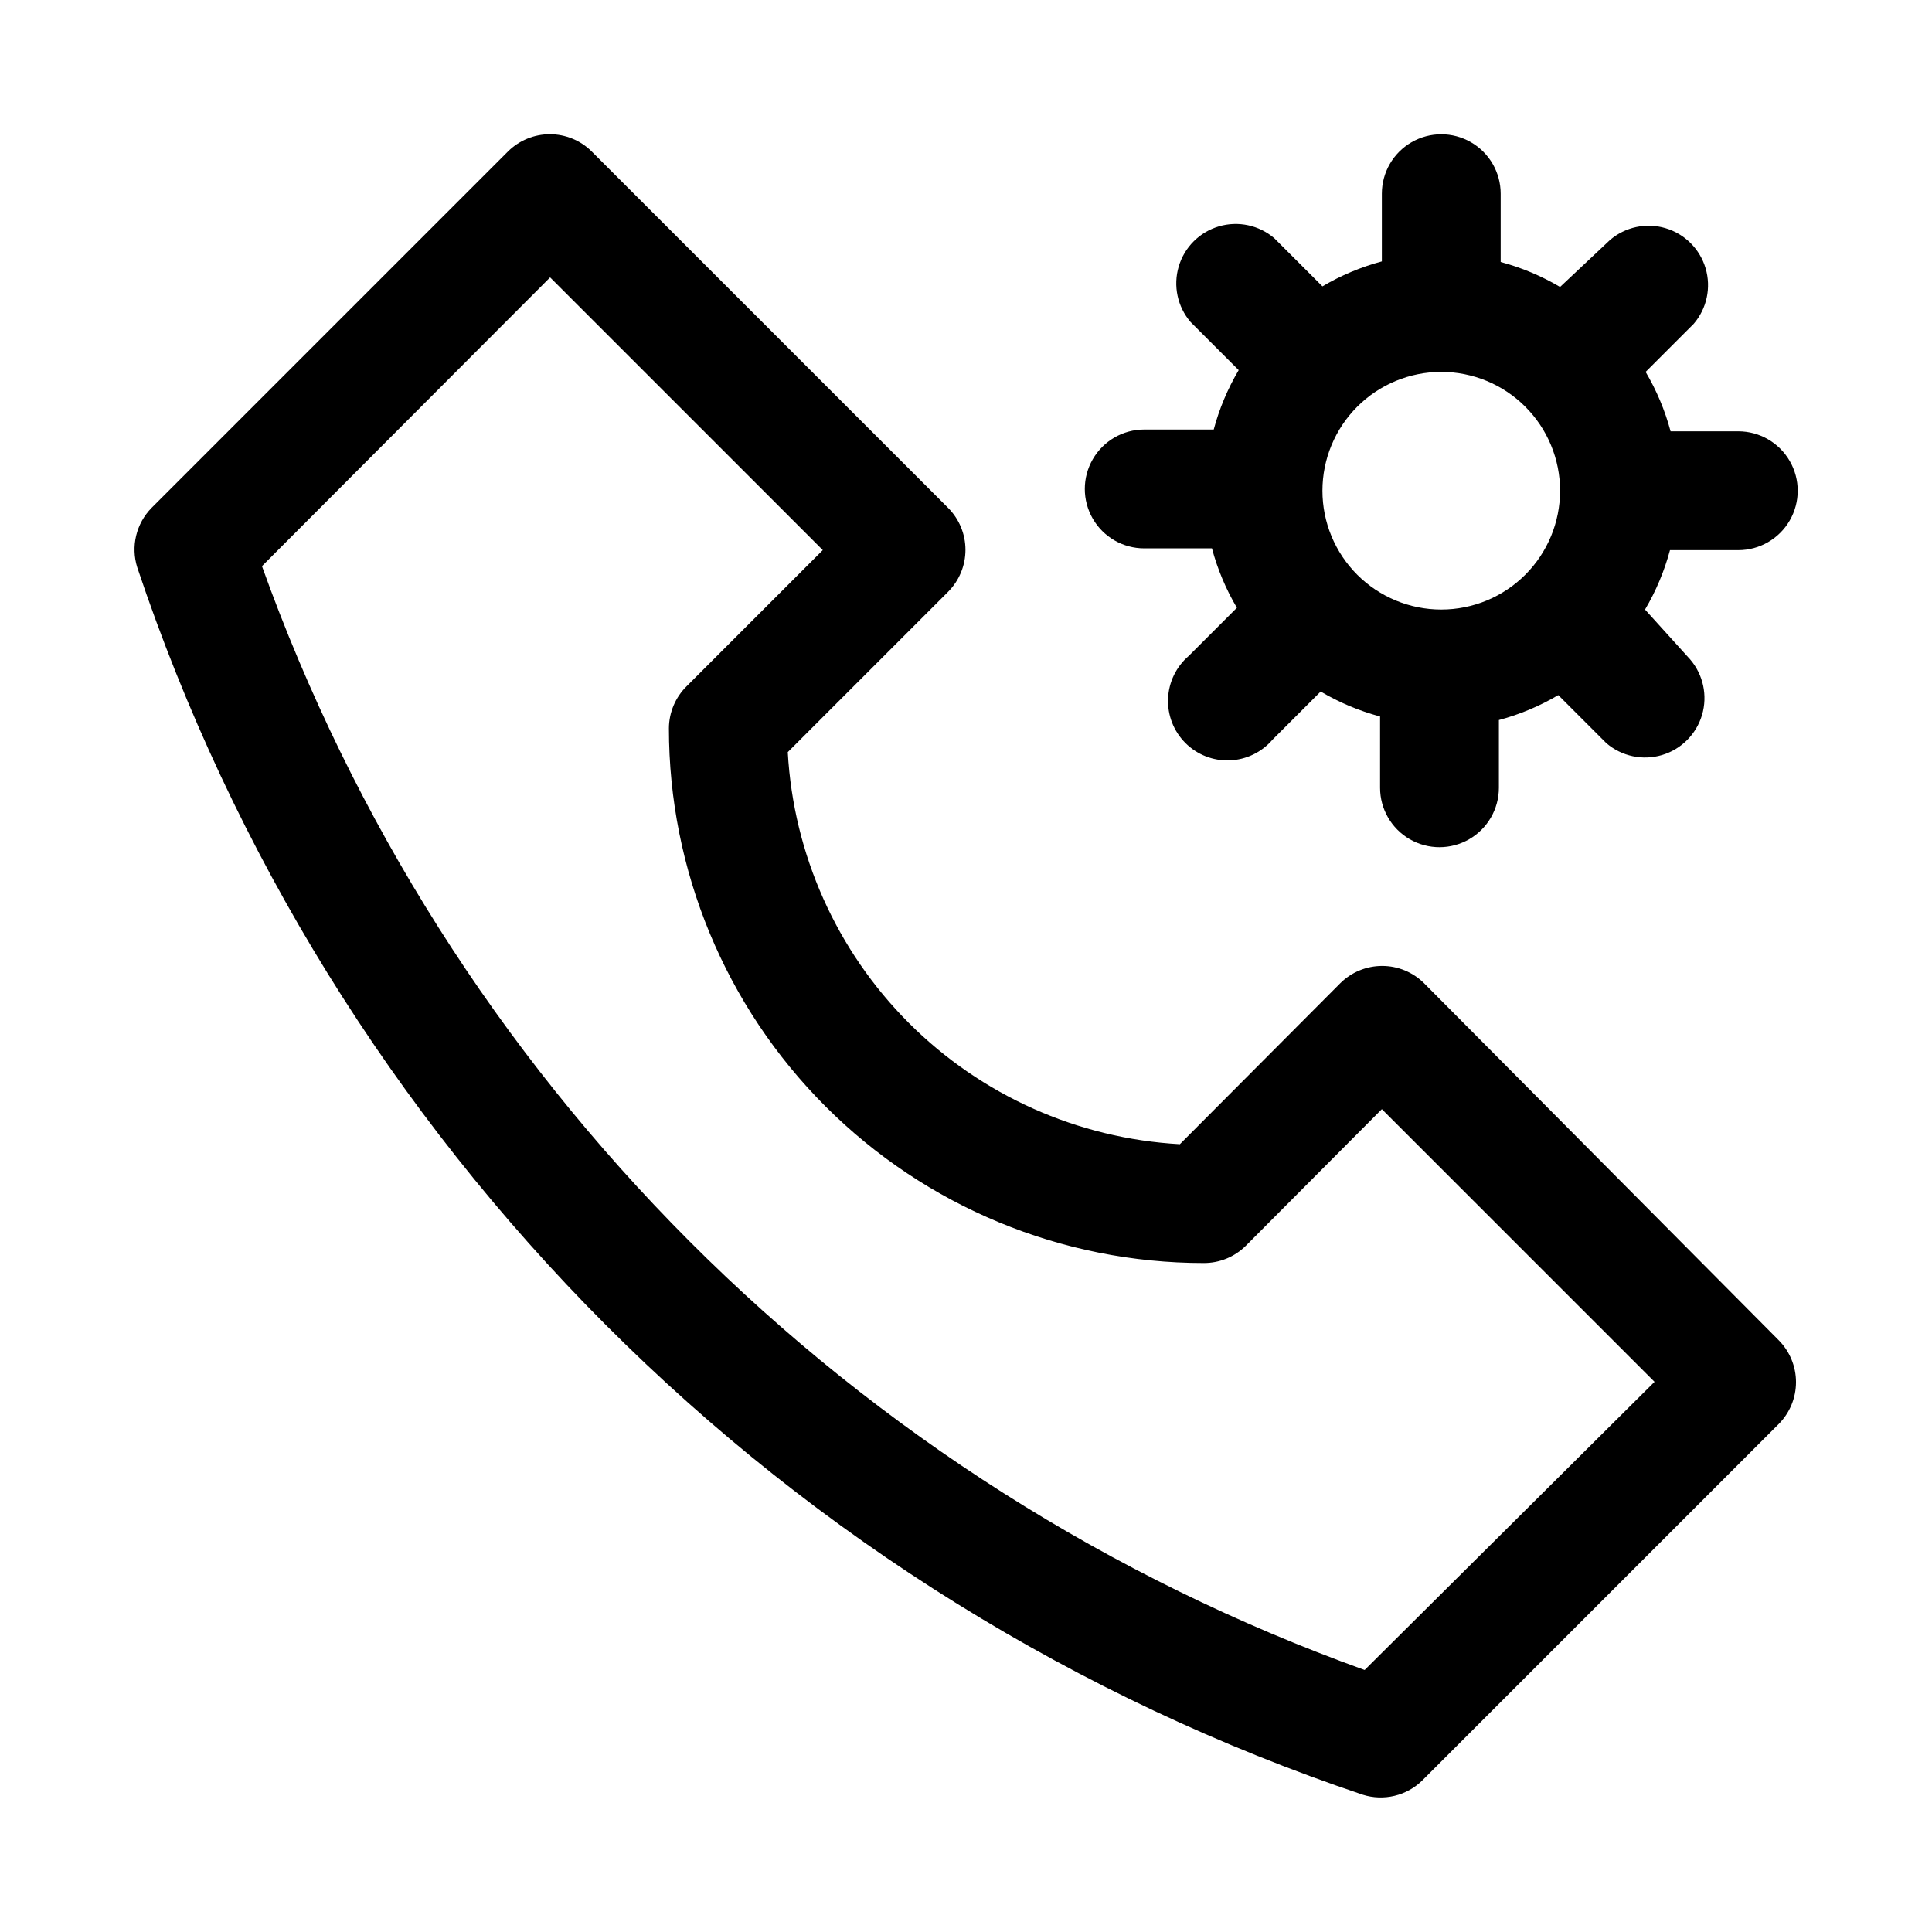 <?xml version="1.0" encoding="UTF-8"?>
<!-- Uploaded to: ICON Repo, www.iconrepo.com, Generator: ICON Repo Mixer Tools -->
<svg fill="#000000" width="800px" height="800px" version="1.1" viewBox="144 144 512 512" xmlns="http://www.w3.org/2000/svg">
 <g>
  <path d="m521.39 404.56c-2.953-2.93-6.941-4.578-11.102-4.578s-8.148 1.648-11.098 4.578l-42.512 42.668c-27.066-1.508-52.629-12.938-71.801-32.109-19.168-19.168-30.602-44.734-32.109-71.801l42.508-42.508c2.934-2.953 4.582-6.941 4.582-11.102 0-4.16-1.648-8.148-4.582-11.098l-94.465-94.465h0.004c-2.953-2.934-6.941-4.578-11.102-4.578-4.16 0-8.148 1.645-11.098 4.578l-94.465 94.465c-1.996 2.035-3.402 4.574-4.07 7.348-0.664 2.773-0.562 5.676 0.289 8.395 25.324 75.629 67.832 144.36 124.19 200.79 56.355 56.438 125.02 99.047 200.61 124.48 2.723 0.855 5.621 0.953 8.395 0.289 2.773-0.664 5.312-2.07 7.352-4.07l94.465-94.465v0.004c2.93-2.953 4.578-6.941 4.578-11.102s-1.648-8.148-4.578-11.098zm-15.742 182-0.004 0.004c-67.262-24.199-128.34-62.973-178.86-113.55-50.52-50.57-89.227-111.69-113.36-178.98l76.359-76.52 72.266 72.266-36.055 36.055c-3.004 2.945-4.703 6.973-4.723 11.18 0 37.578 14.93 73.621 41.504 100.2 26.57 26.57 62.613 41.5 100.2 41.5 4.184 0.023 8.207-1.617 11.176-4.566l36.055-36.211 72.266 72.266z"/>
  <path d="m604.67 258.3h-17.949c-1.48-5.523-3.703-10.82-6.613-15.742l12.754-12.754c3.473-4.051 4.652-9.586 3.141-14.703-1.516-5.117-5.516-9.121-10.633-10.633-5.117-1.516-10.652-0.332-14.707 3.137l-13.227 12.438c-4.922-2.906-10.219-5.133-15.742-6.613v-18.105c0-5.625-3-10.82-7.871-13.633-4.871-2.812-10.875-2.812-15.746 0s-7.871 8.008-7.871 13.633v17.949c-5.523 1.48-10.82 3.703-15.746 6.613l-12.754-12.754h0.004c-4.055-3.469-9.59-4.652-14.707-3.137-5.117 1.512-9.117 5.516-10.633 10.633-1.512 5.117-0.332 10.652 3.141 14.703l12.754 12.754c-2.91 4.922-5.137 10.219-6.613 15.742h-18.422c-5.625 0-10.82 3.004-13.633 7.875s-2.812 10.871 0 15.742c2.812 4.871 8.008 7.871 13.633 7.871h17.949c1.477 5.523 3.703 10.82 6.613 15.746l-12.754 12.754c-3.332 2.852-5.324 6.965-5.492 11.348-0.168 4.383 1.5 8.641 4.602 11.742 3.102 3.102 7.356 4.769 11.738 4.598 4.383-0.168 8.496-2.16 11.352-5.488l12.754-12.754c4.922 2.906 10.219 5.133 15.742 6.613v18.891c0 5.625 3 10.824 7.871 13.637 4.871 2.812 10.875 2.812 15.746 0 4.871-2.812 7.871-8.012 7.871-13.637v-17.949c5.523-1.477 10.82-3.703 15.742-6.609l12.754 12.754v-0.004c4.055 3.473 9.59 4.652 14.707 3.141 5.117-1.512 9.117-5.516 10.633-10.633 1.512-5.117 0.332-10.652-3.141-14.707l-11.965-13.223c2.91-4.926 5.133-10.223 6.613-15.746h18.105c5.625 0 10.82-3 13.633-7.871 2.812-4.871 2.812-10.871 0-15.742-2.812-4.871-8.008-7.875-13.633-7.875zm-78.719 47.23-0.004 0.004c-8.348 0-16.359-3.32-22.266-9.223-5.902-5.906-9.223-13.914-9.223-22.266s3.32-16.359 9.223-22.266c5.906-5.906 13.918-9.223 22.266-9.223 8.352 0 16.363 3.316 22.266 9.223 5.906 5.906 9.223 13.914 9.223 22.266s-3.316 16.359-9.223 22.266c-5.902 5.902-13.914 9.223-22.266 9.223z"/>
 </g>
</svg>